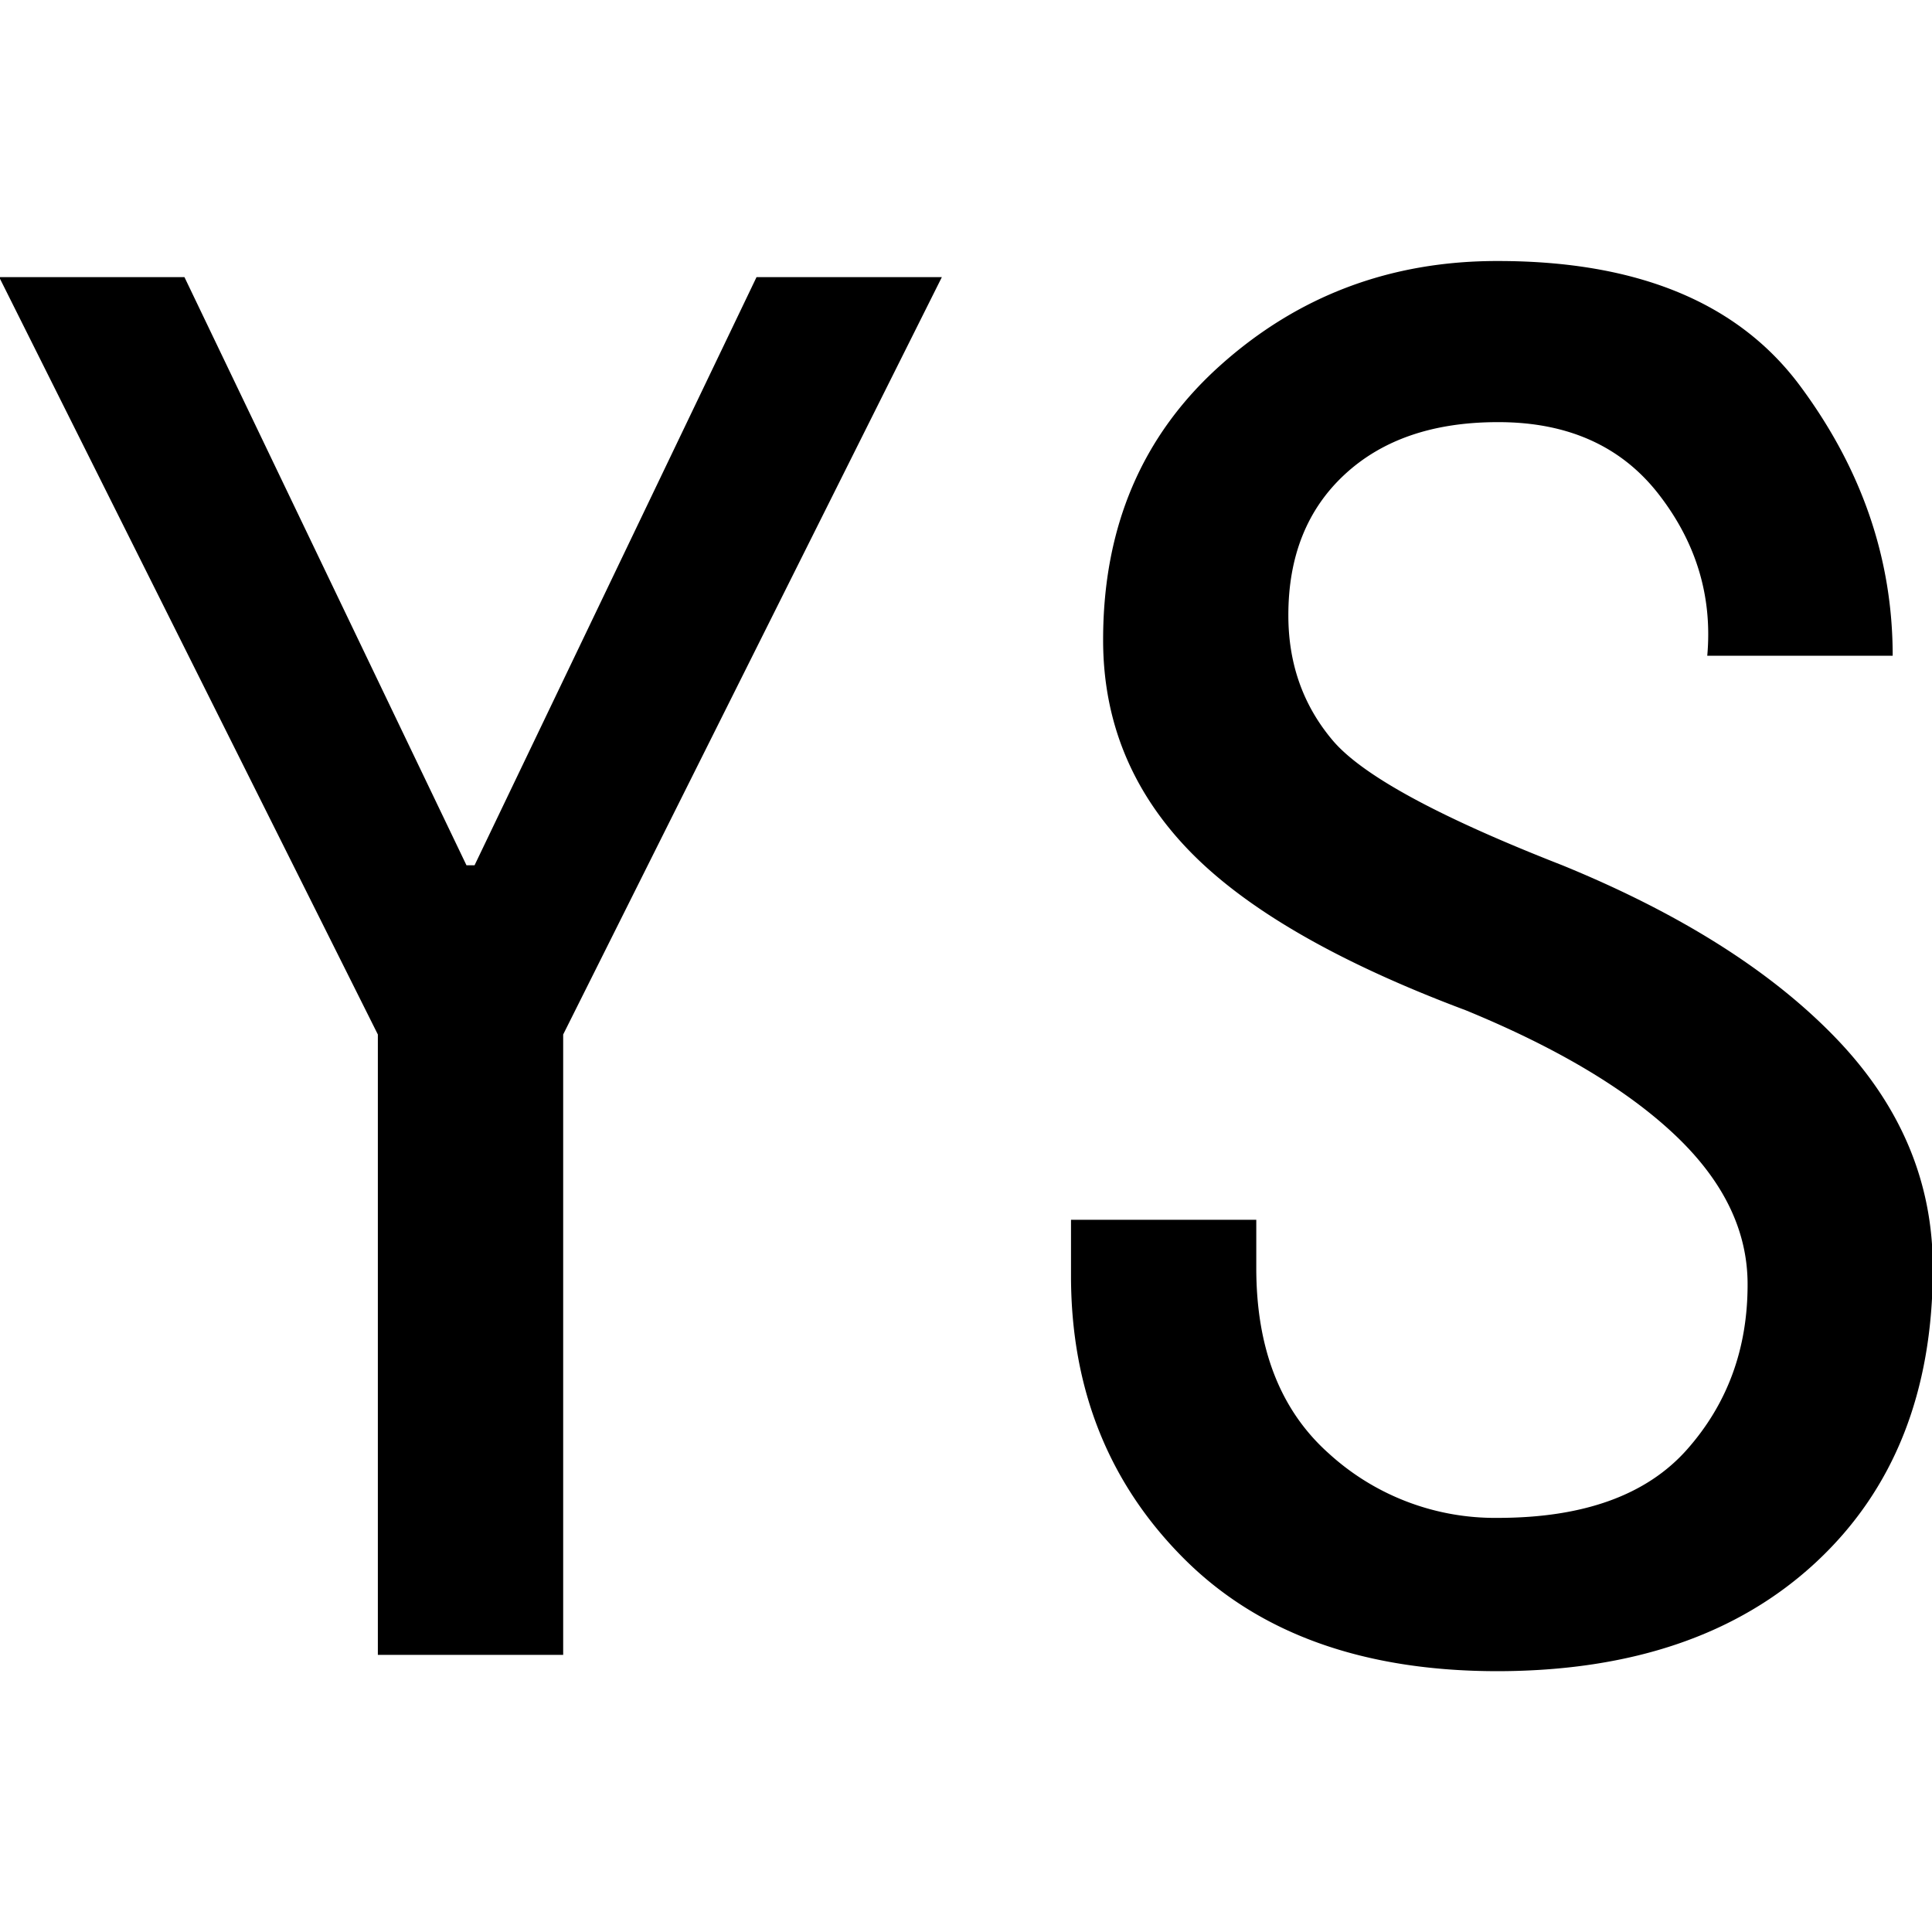 <svg id="图层_1" data-name="图层 1" xmlns="http://www.w3.org/2000/svg" viewBox="0 0 400 400"><path d="M195,57.38l-78.4,156.8V342.62H78.23V214.18L-.17,57.38H38.19L96.58,179.15h1.67L156.63,57.38Z"/><path d="M400.17,262.55q0,38.4-24.18,60.89T310.09,346q-41.7,0-65-23.34t-23.35-58.38V252.54h38.36v10q0,25,15,38.37a51,51,0,0,0,35,13.35q26.67,0,39.21-14.19t12.51-34.19q0-16.65-15-30.86t-43.37-25.86q-40-15-57.55-33.36t-17.51-43.37q0-35,24.19-56.72t57.54-21.67q43.37,0,62.56,25.84t19.18,55.88H353.47q1.63-18.32-10-33.36t-33.37-15q-20,0-31.69,10.83t-11.67,29.19q0,15,9.17,25.86t47.54,25.86q36.68,15,56.72,35.86T400.17,262.55Z"/></svg>